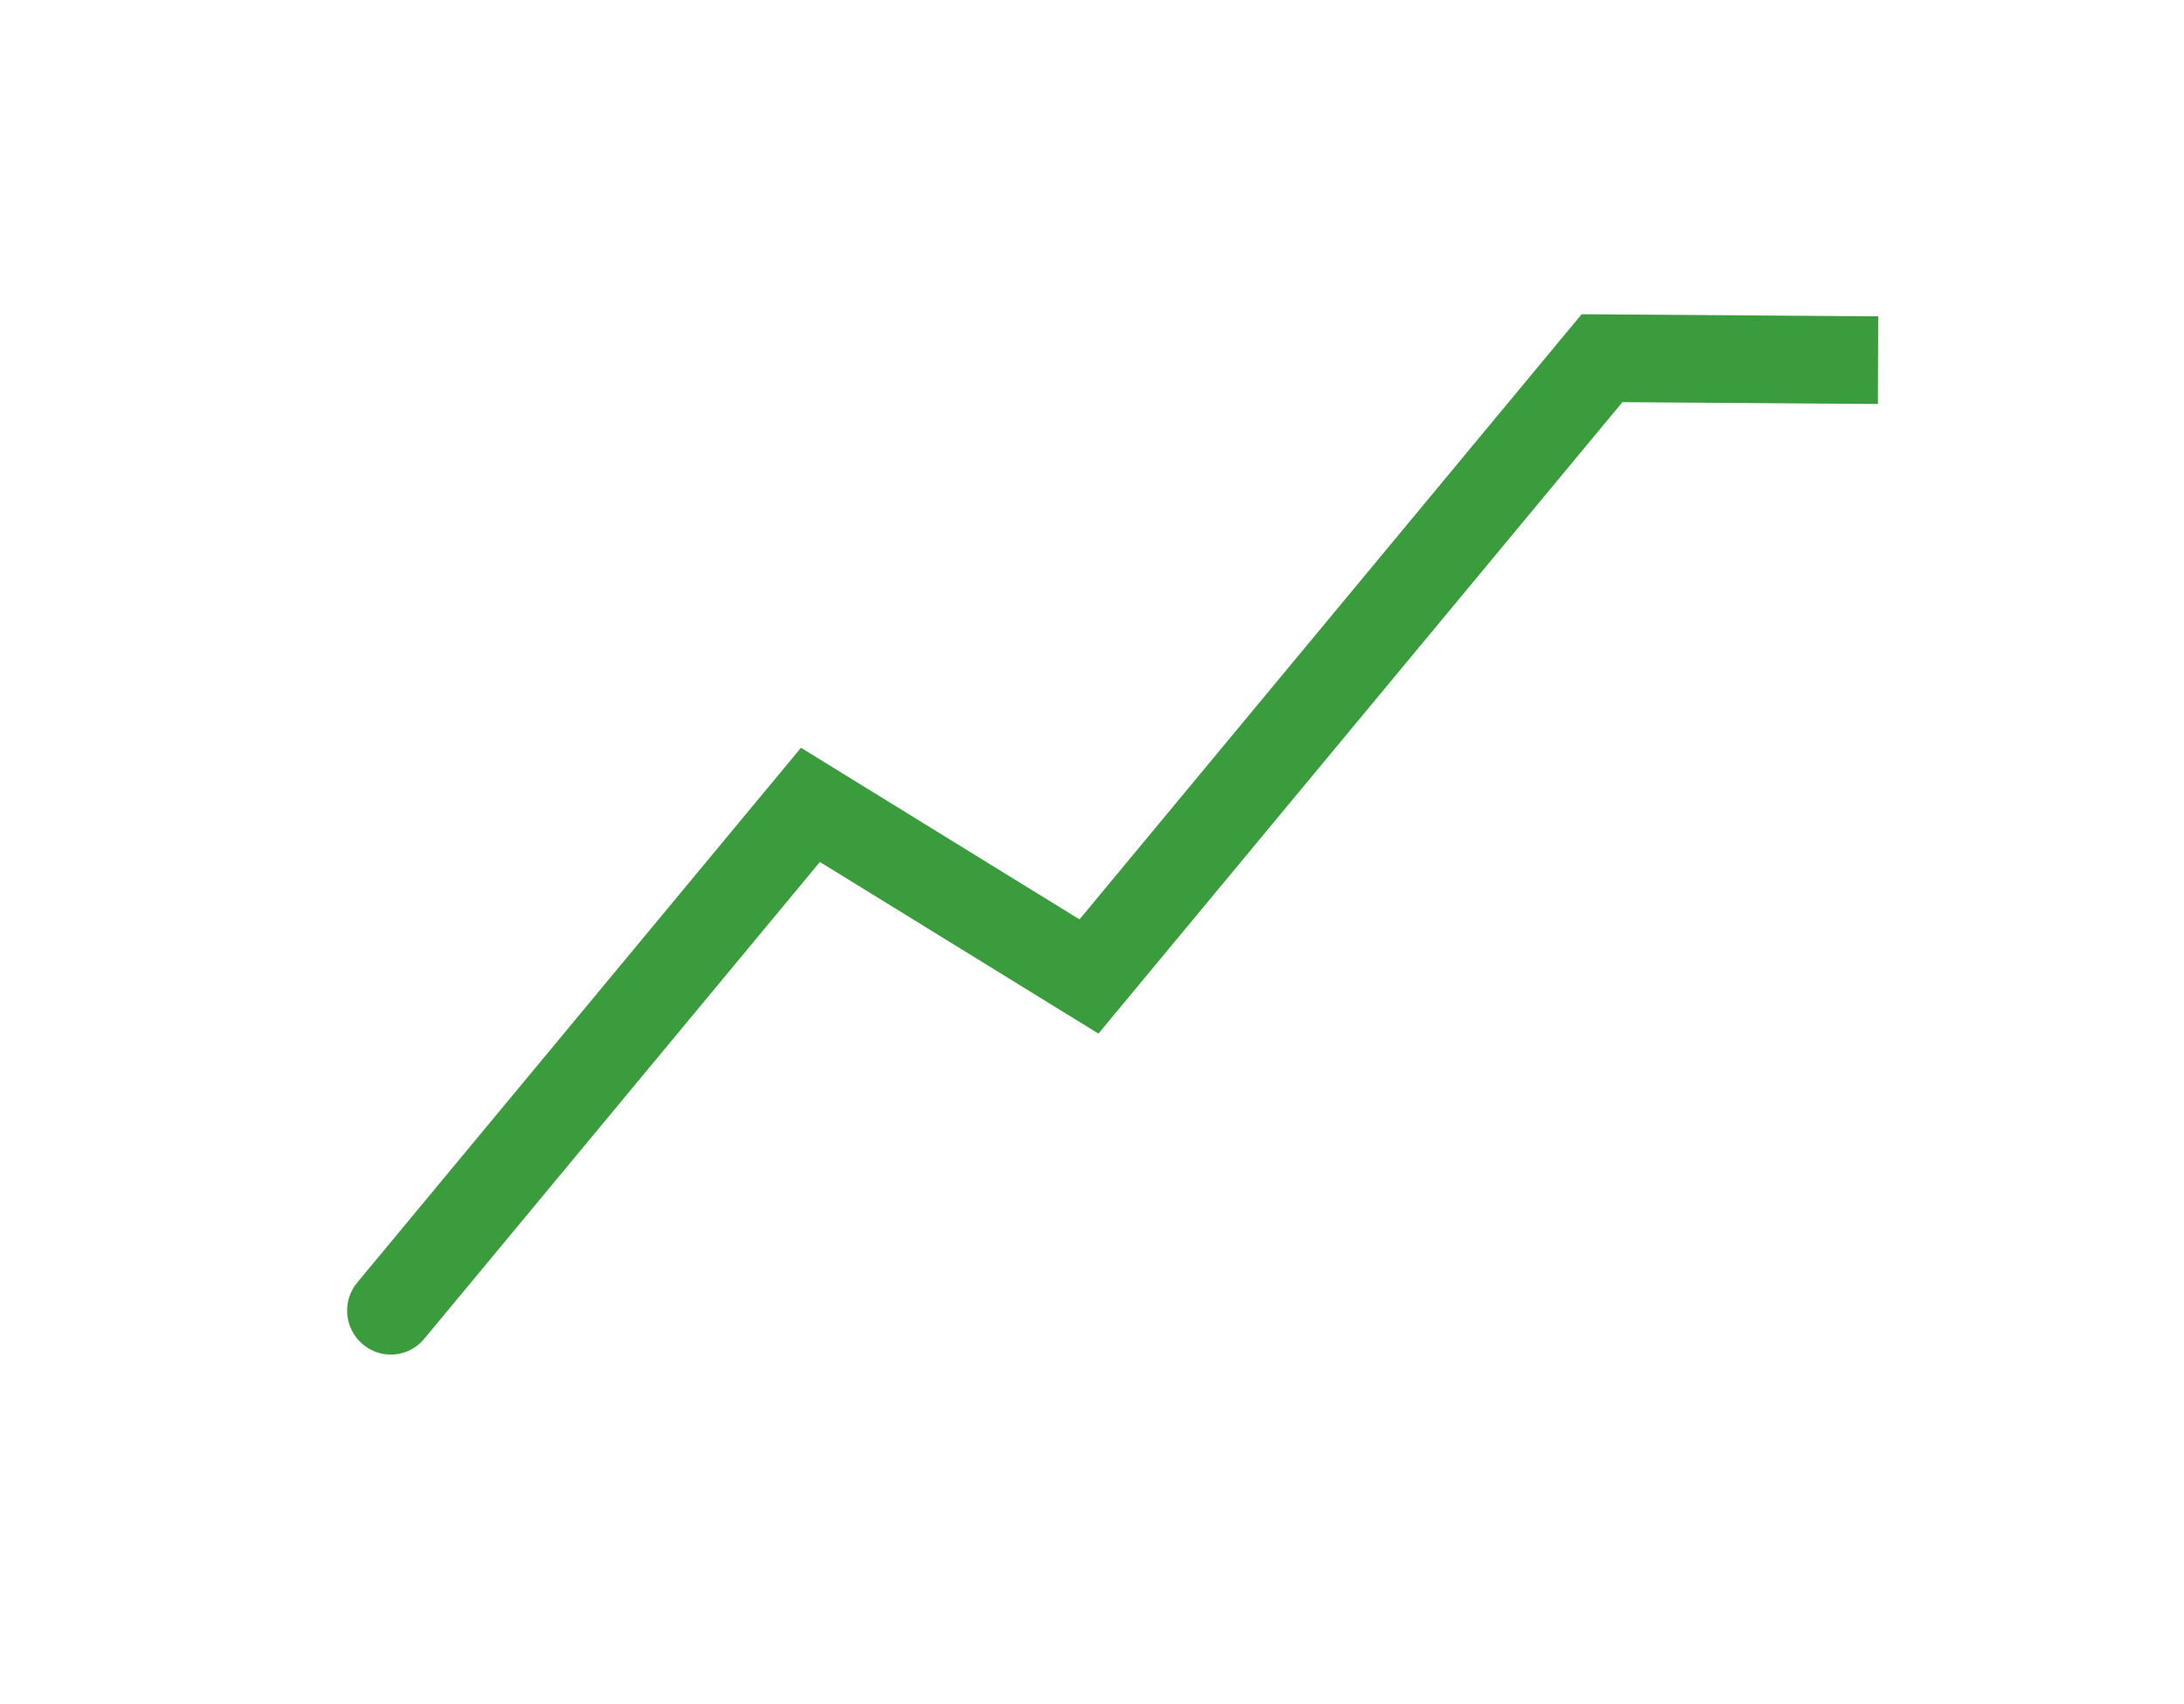<svg width="50" height="39" viewBox="0 0 50 39" fill="none" xmlns="http://www.w3.org/2000/svg">
<g filter="url(#filter0_d_1542_82936)">
<path d="M8.178 25.355C7.825 25.779 7.883 26.412 8.306 26.768C8.73 27.124 9.358 27.069 9.71 26.645L8.178 25.355ZM18.554 14.421L19.072 13.567L18.337 13.114L17.788 13.777L18.554 14.421ZM24.931 18.349L24.413 19.204L25.148 19.656L25.697 18.994L24.931 18.349ZM36.677 4.198L36.679 3.195L36.21 3.192L35.91 3.553L36.677 4.198ZM41.997 5.239L42.993 5.246L42.999 3.24L42.002 3.233L41.997 5.239ZM9.71 26.645L19.32 15.066L17.788 13.777L8.178 25.355L9.71 26.645ZM18.036 15.276L24.413 19.204L25.449 17.495L19.072 13.567L18.036 15.276ZM25.697 18.994L37.443 4.843L35.91 3.553L24.165 17.704L25.697 18.994ZM36.674 5.201L41.997 5.239L42.002 3.233L36.679 3.195L36.674 5.201Z" fill="#3B9C3E"/>
</g>
<defs>
<filter id="filter0_d_1542_82936" x="0.947" y="0.191" width="49.052" height="37.81" filterUnits="userSpaceOnUse" color-interpolation-filters="sRGB">
<feFlood flood-opacity="0" result="BackgroundImageFix"/>
<feColorMatrix in="SourceAlpha" type="matrix" values="0 0 0 0 0 0 0 0 0 0 0 0 0 0 0 0 0 0 127 0" result="hardAlpha"/>
<feOffset dy="4"/>
<feGaussianBlur stdDeviation="3.5"/>
<feComposite in2="hardAlpha" operator="out"/>
<feColorMatrix type="matrix" values="0 0 0 0 0.231 0 0 0 0 0.612 0 0 0 0 0.243 0 0 0 0.5 0"/>
<feBlend mode="normal" in2="BackgroundImageFix" result="effect1_dropShadow_1542_82936"/>
<feBlend mode="normal" in="SourceGraphic" in2="effect1_dropShadow_1542_82936" result="shape"/>
</filter>
</defs>
</svg>
